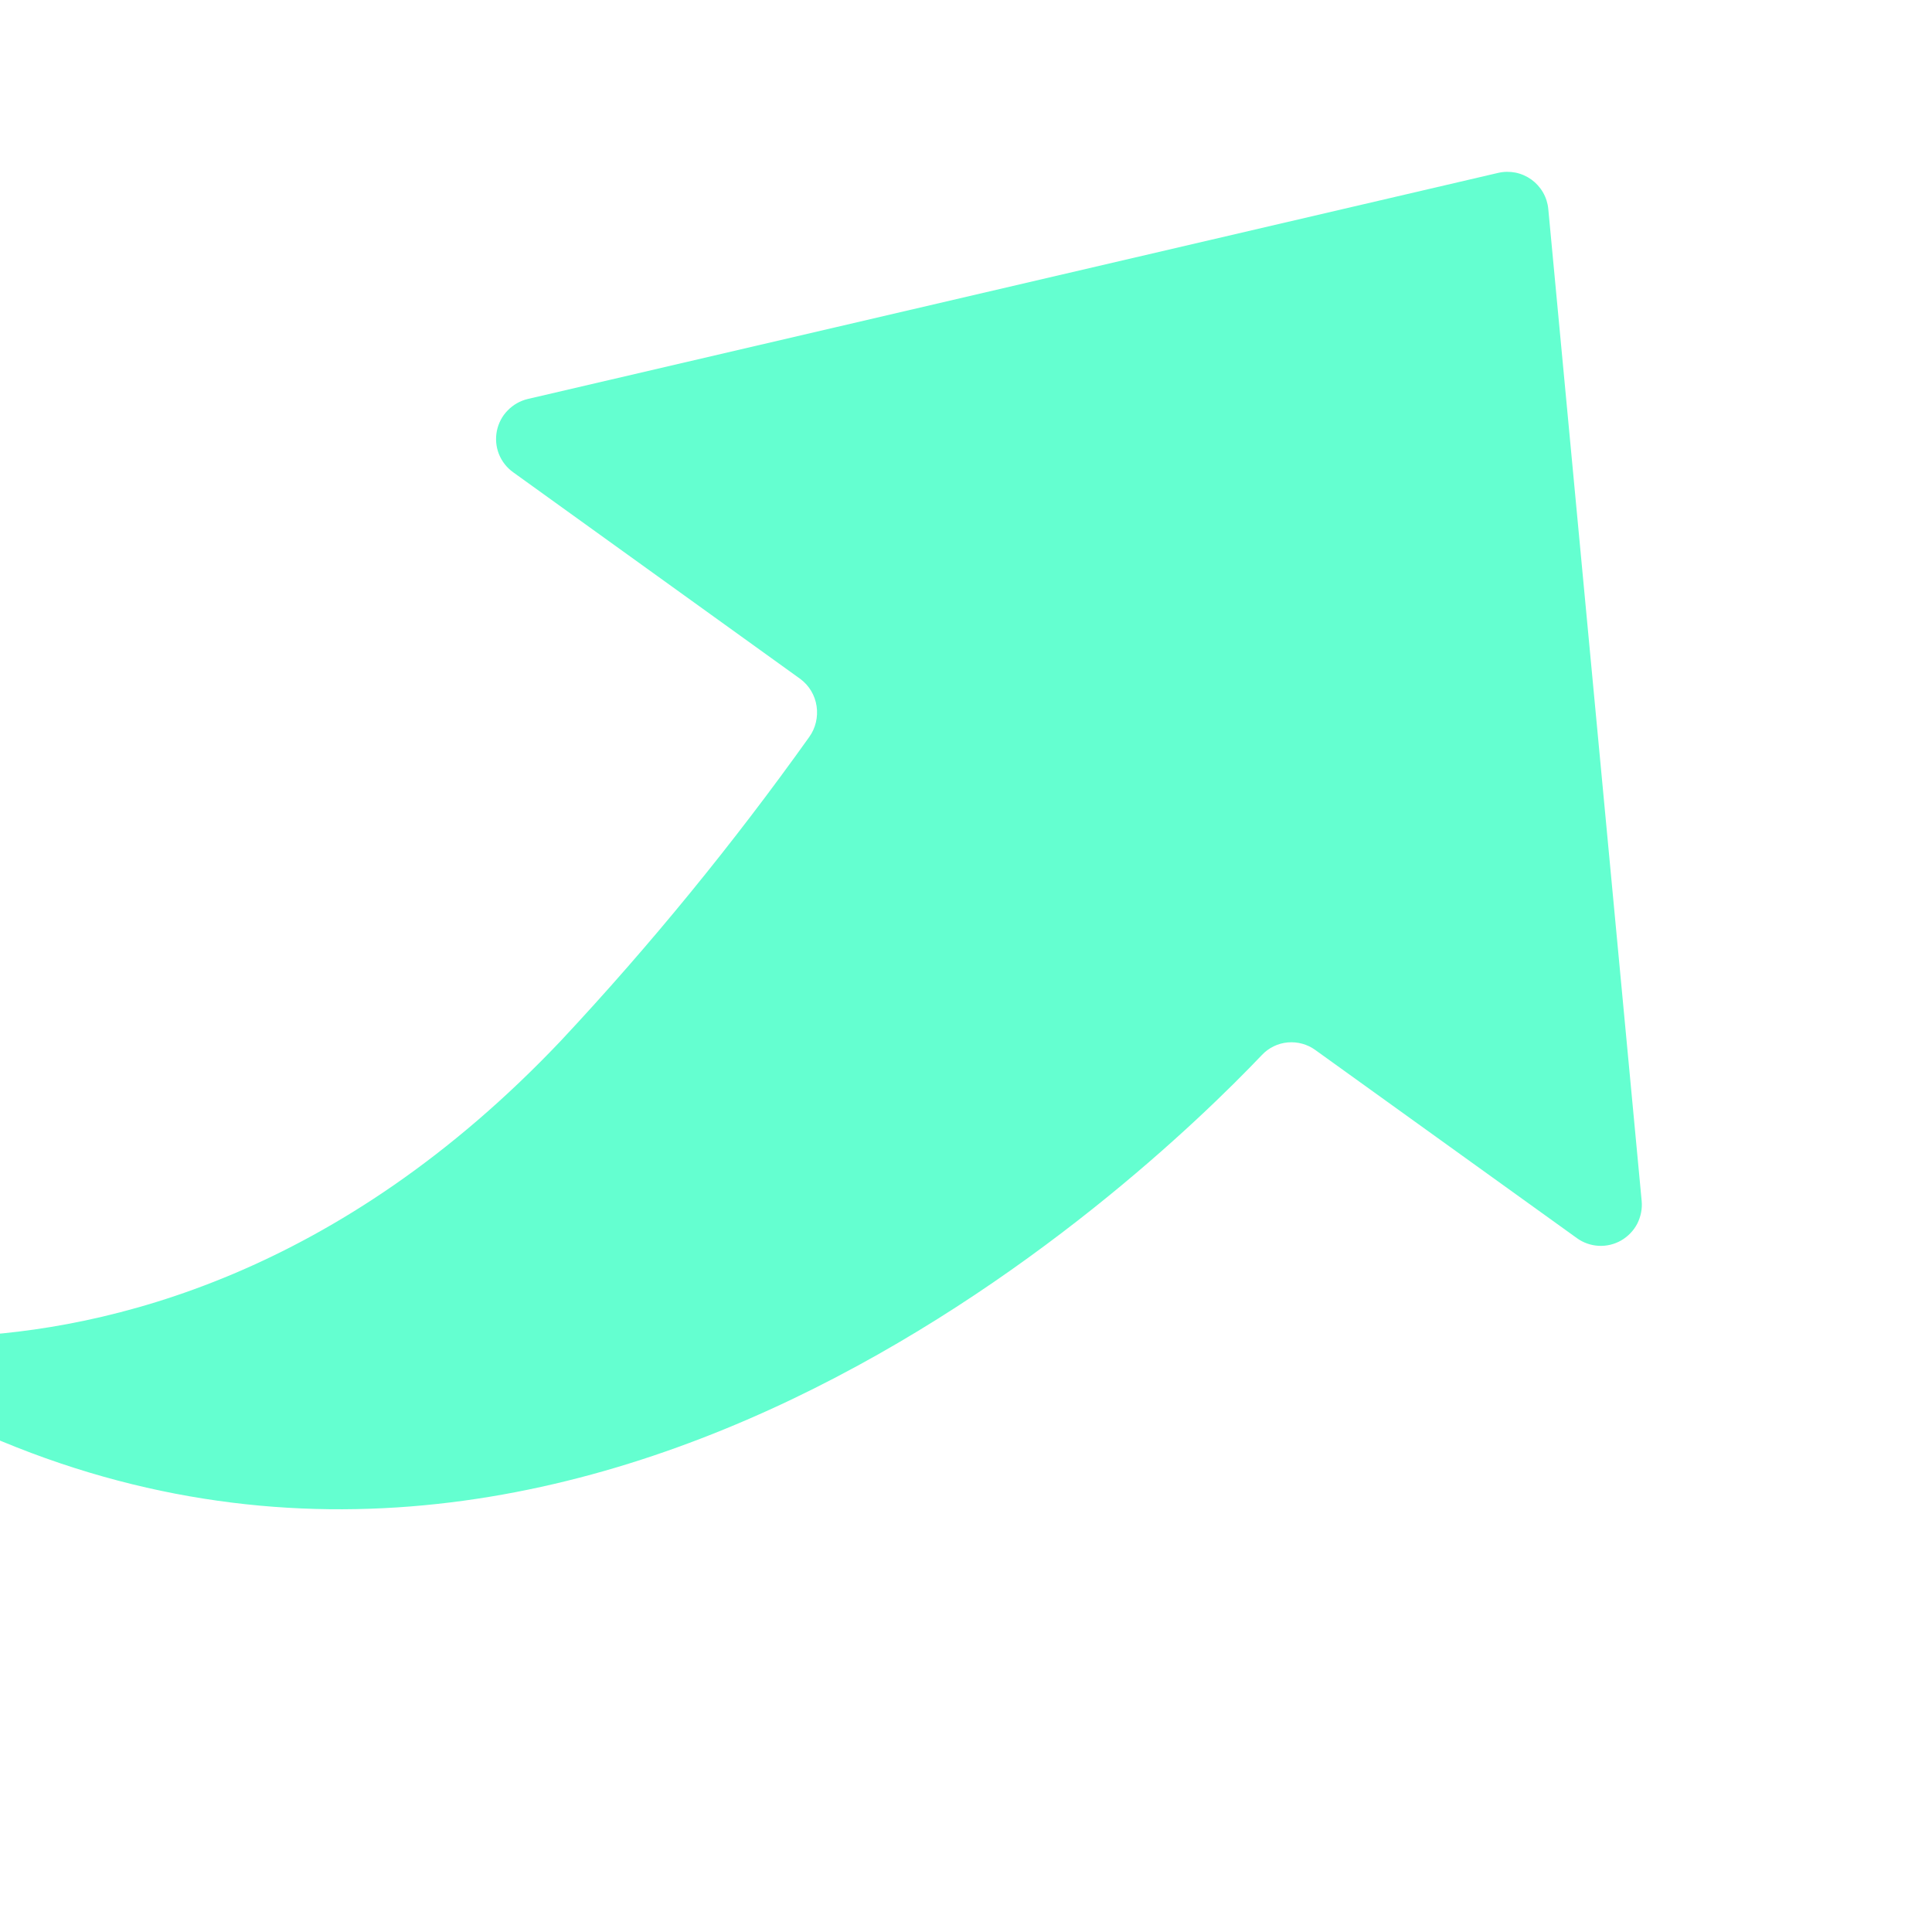 <svg width="18" height="18" viewBox="0 0 18 18" fill="none" xmlns="http://www.w3.org/2000/svg">
<g id="Frame" clip-path="url(#clip0_3528_147738)">
<path id="Vector" d="M14.425 1.947L15.295 11.189C15.302 11.262 15.287 11.335 15.254 11.401C15.22 11.466 15.168 11.52 15.104 11.557C15.041 11.593 14.968 11.611 14.894 11.607C14.821 11.603 14.75 11.578 14.691 11.535L12.255 9.783C12.181 9.729 12.089 9.704 11.998 9.712C11.906 9.72 11.82 9.762 11.757 9.829C10.623 11.02 5.316 16.072 -0.528 13.181C-0.606 13.145 -0.669 13.084 -0.708 13.008C-0.747 12.931 -0.759 12.844 -0.743 12.76C-0.726 12.676 -0.682 12.6 -0.618 12.544C-0.553 12.488 -0.471 12.456 -0.386 12.452C1.013 12.394 3.159 11.877 5.226 9.696C6.059 8.805 6.831 7.86 7.539 6.867C7.599 6.784 7.623 6.68 7.608 6.579C7.593 6.478 7.539 6.387 7.457 6.326L4.781 4.4C4.721 4.357 4.675 4.298 4.648 4.23C4.621 4.161 4.615 4.087 4.629 4.015C4.644 3.943 4.678 3.876 4.73 3.824C4.781 3.771 4.846 3.734 4.918 3.717L13.957 1.611C14.011 1.598 14.066 1.598 14.119 1.608C14.173 1.619 14.223 1.641 14.268 1.673C14.312 1.705 14.349 1.746 14.376 1.793C14.403 1.84 14.42 1.893 14.425 1.947Z" fill="#64FFD0"/>
</g>
<defs>
<clipPath id="clip0_3528_147738">
<rect width="18" height="18" fill="white"/>
</clipPath>
</defs>
</svg>
